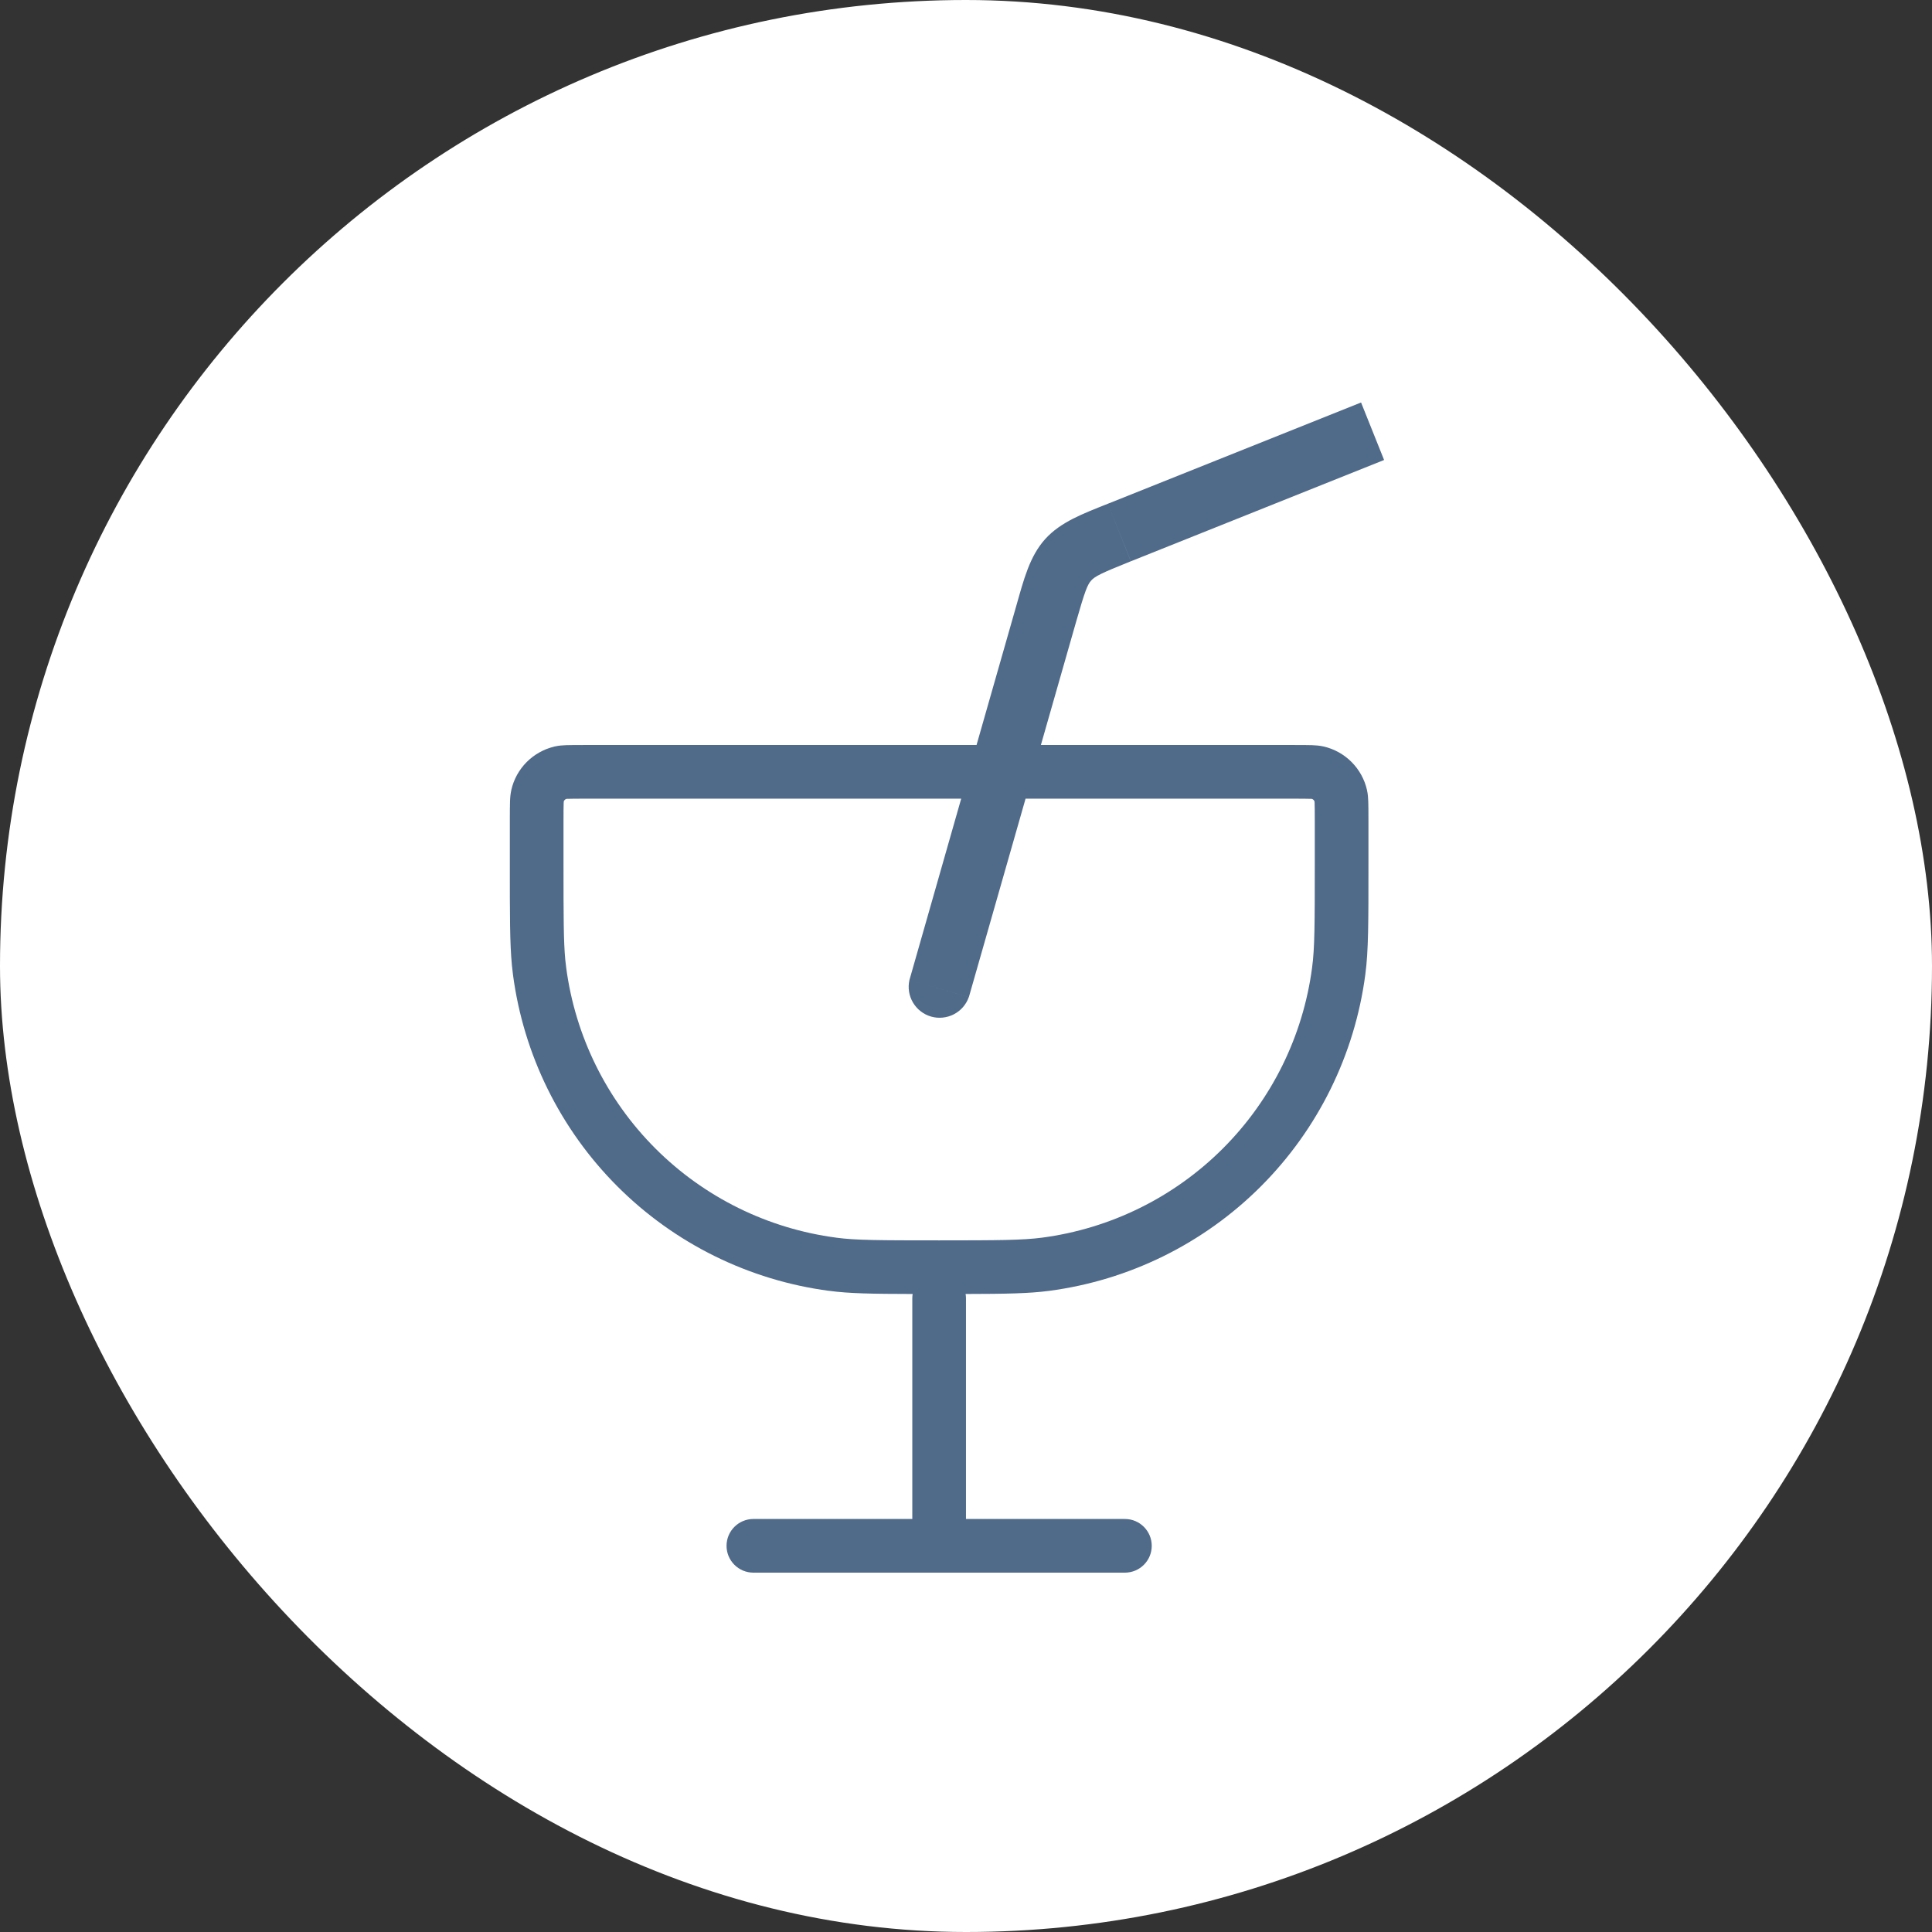 <svg xmlns="http://www.w3.org/2000/svg" width="72" height="72" viewBox="0 0 72 72" fill="none"><rect x="0" y="0" width="72" height="72" fill="#333333" stroke="none"/><rect width="72" height="72" rx="36" fill="white"></rect><path d="M42.143 20.917C41.008 21.371 40.804 21.482 40.666 21.634C40.528 21.786 40.438 22.004 40.101 23.181L38.791 27.764H48.185C48.521 27.764 48.743 27.765 48.895 27.77C49.039 27.776 49.178 27.786 49.322 27.819L49.323 27.818C49.718 27.909 50.08 28.109 50.366 28.395C50.653 28.682 50.853 29.044 50.943 29.439H50.942C50.977 29.585 50.986 29.726 50.991 29.866C50.996 30.019 50.998 30.241 50.998 30.577V32.225C50.998 34.367 51 35.431 50.881 36.319C50.487 39.307 49.119 42.083 46.988 44.214C44.857 46.345 42.082 47.714 39.094 48.107C38.353 48.205 37.495 48.22 35.985 48.223C35.993 48.273 35.999 48.325 35.999 48.378V56.608H41.922C42.474 56.608 42.922 57.056 42.922 57.608C42.922 58.161 42.474 58.608 41.922 58.608H28.076C27.524 58.608 27.076 58.16 27.076 57.608C27.076 57.056 27.524 56.609 28.076 56.608H33.999V48.378C33.999 48.325 34.004 48.273 34.012 48.223C32.506 48.22 31.645 48.206 30.904 48.106V48.107C27.916 47.714 25.141 46.345 23.01 44.214C20.879 42.083 19.511 39.309 19.117 36.322L19.078 35.978C18.998 35.149 19 34.102 19 32.225V30.577C19 30.241 19.002 30.019 19.007 29.866C19.012 29.722 19.023 29.584 19.057 29.439H19.055C19.145 29.044 19.345 28.682 19.632 28.395C19.914 28.114 20.268 27.917 20.655 27.824V27.823C20.657 27.823 20.659 27.823 20.66 27.822C20.665 27.821 20.67 27.82 20.675 27.818V27.819C20.821 27.785 20.962 27.775 21.102 27.77C21.255 27.765 21.478 27.764 21.814 27.764H36.393L37.883 22.546C38.157 21.586 38.373 20.732 38.952 20.088C39.534 19.447 40.36 19.144 41.287 18.773L42.143 20.917ZM21.172 29.77C21.143 29.77 21.123 29.771 21.109 29.771C21.085 29.779 21.064 29.792 21.046 29.81C21.028 29.827 21.015 29.849 21.008 29.873C21.014 29.839 21.009 29.84 21.006 29.936C21.002 30.049 21 30.238 21 30.577V32.225C21 34.163 21.002 35.089 21.067 35.774L21.1 36.057V36.059C21.436 38.61 22.604 40.98 24.424 42.8C26.244 44.62 28.613 45.788 31.165 46.124L31.168 46.125C31.89 46.222 32.783 46.225 34.999 46.225C37.212 46.225 38.107 46.219 38.833 46.124C41.385 45.788 43.754 44.62 45.574 42.8C47.394 40.98 48.562 38.61 48.898 36.059V36.056C48.996 35.334 48.998 34.441 48.998 32.225V30.577C48.998 30.238 48.996 30.049 48.992 29.936C48.991 29.907 48.99 29.886 48.989 29.873C48.982 29.849 48.97 29.827 48.952 29.81C48.934 29.792 48.912 29.779 48.888 29.771C48.874 29.771 48.854 29.77 48.826 29.77C48.713 29.766 48.525 29.764 48.185 29.764H38.22L36.108 37.155L33.892 36.523L35.821 29.764H21.814C21.474 29.764 21.285 29.766 21.172 29.77ZM36.106 37.155C36.01 37.433 35.81 37.663 35.549 37.799C35.287 37.934 34.983 37.966 34.7 37.885C34.417 37.804 34.176 37.617 34.025 37.364C33.875 37.111 33.827 36.81 33.892 36.523L36.106 37.155ZM51.581 17.142L42.145 20.917L41.287 18.773L50.723 15L51.581 17.142Z" fill="#506A8A"></path></svg>